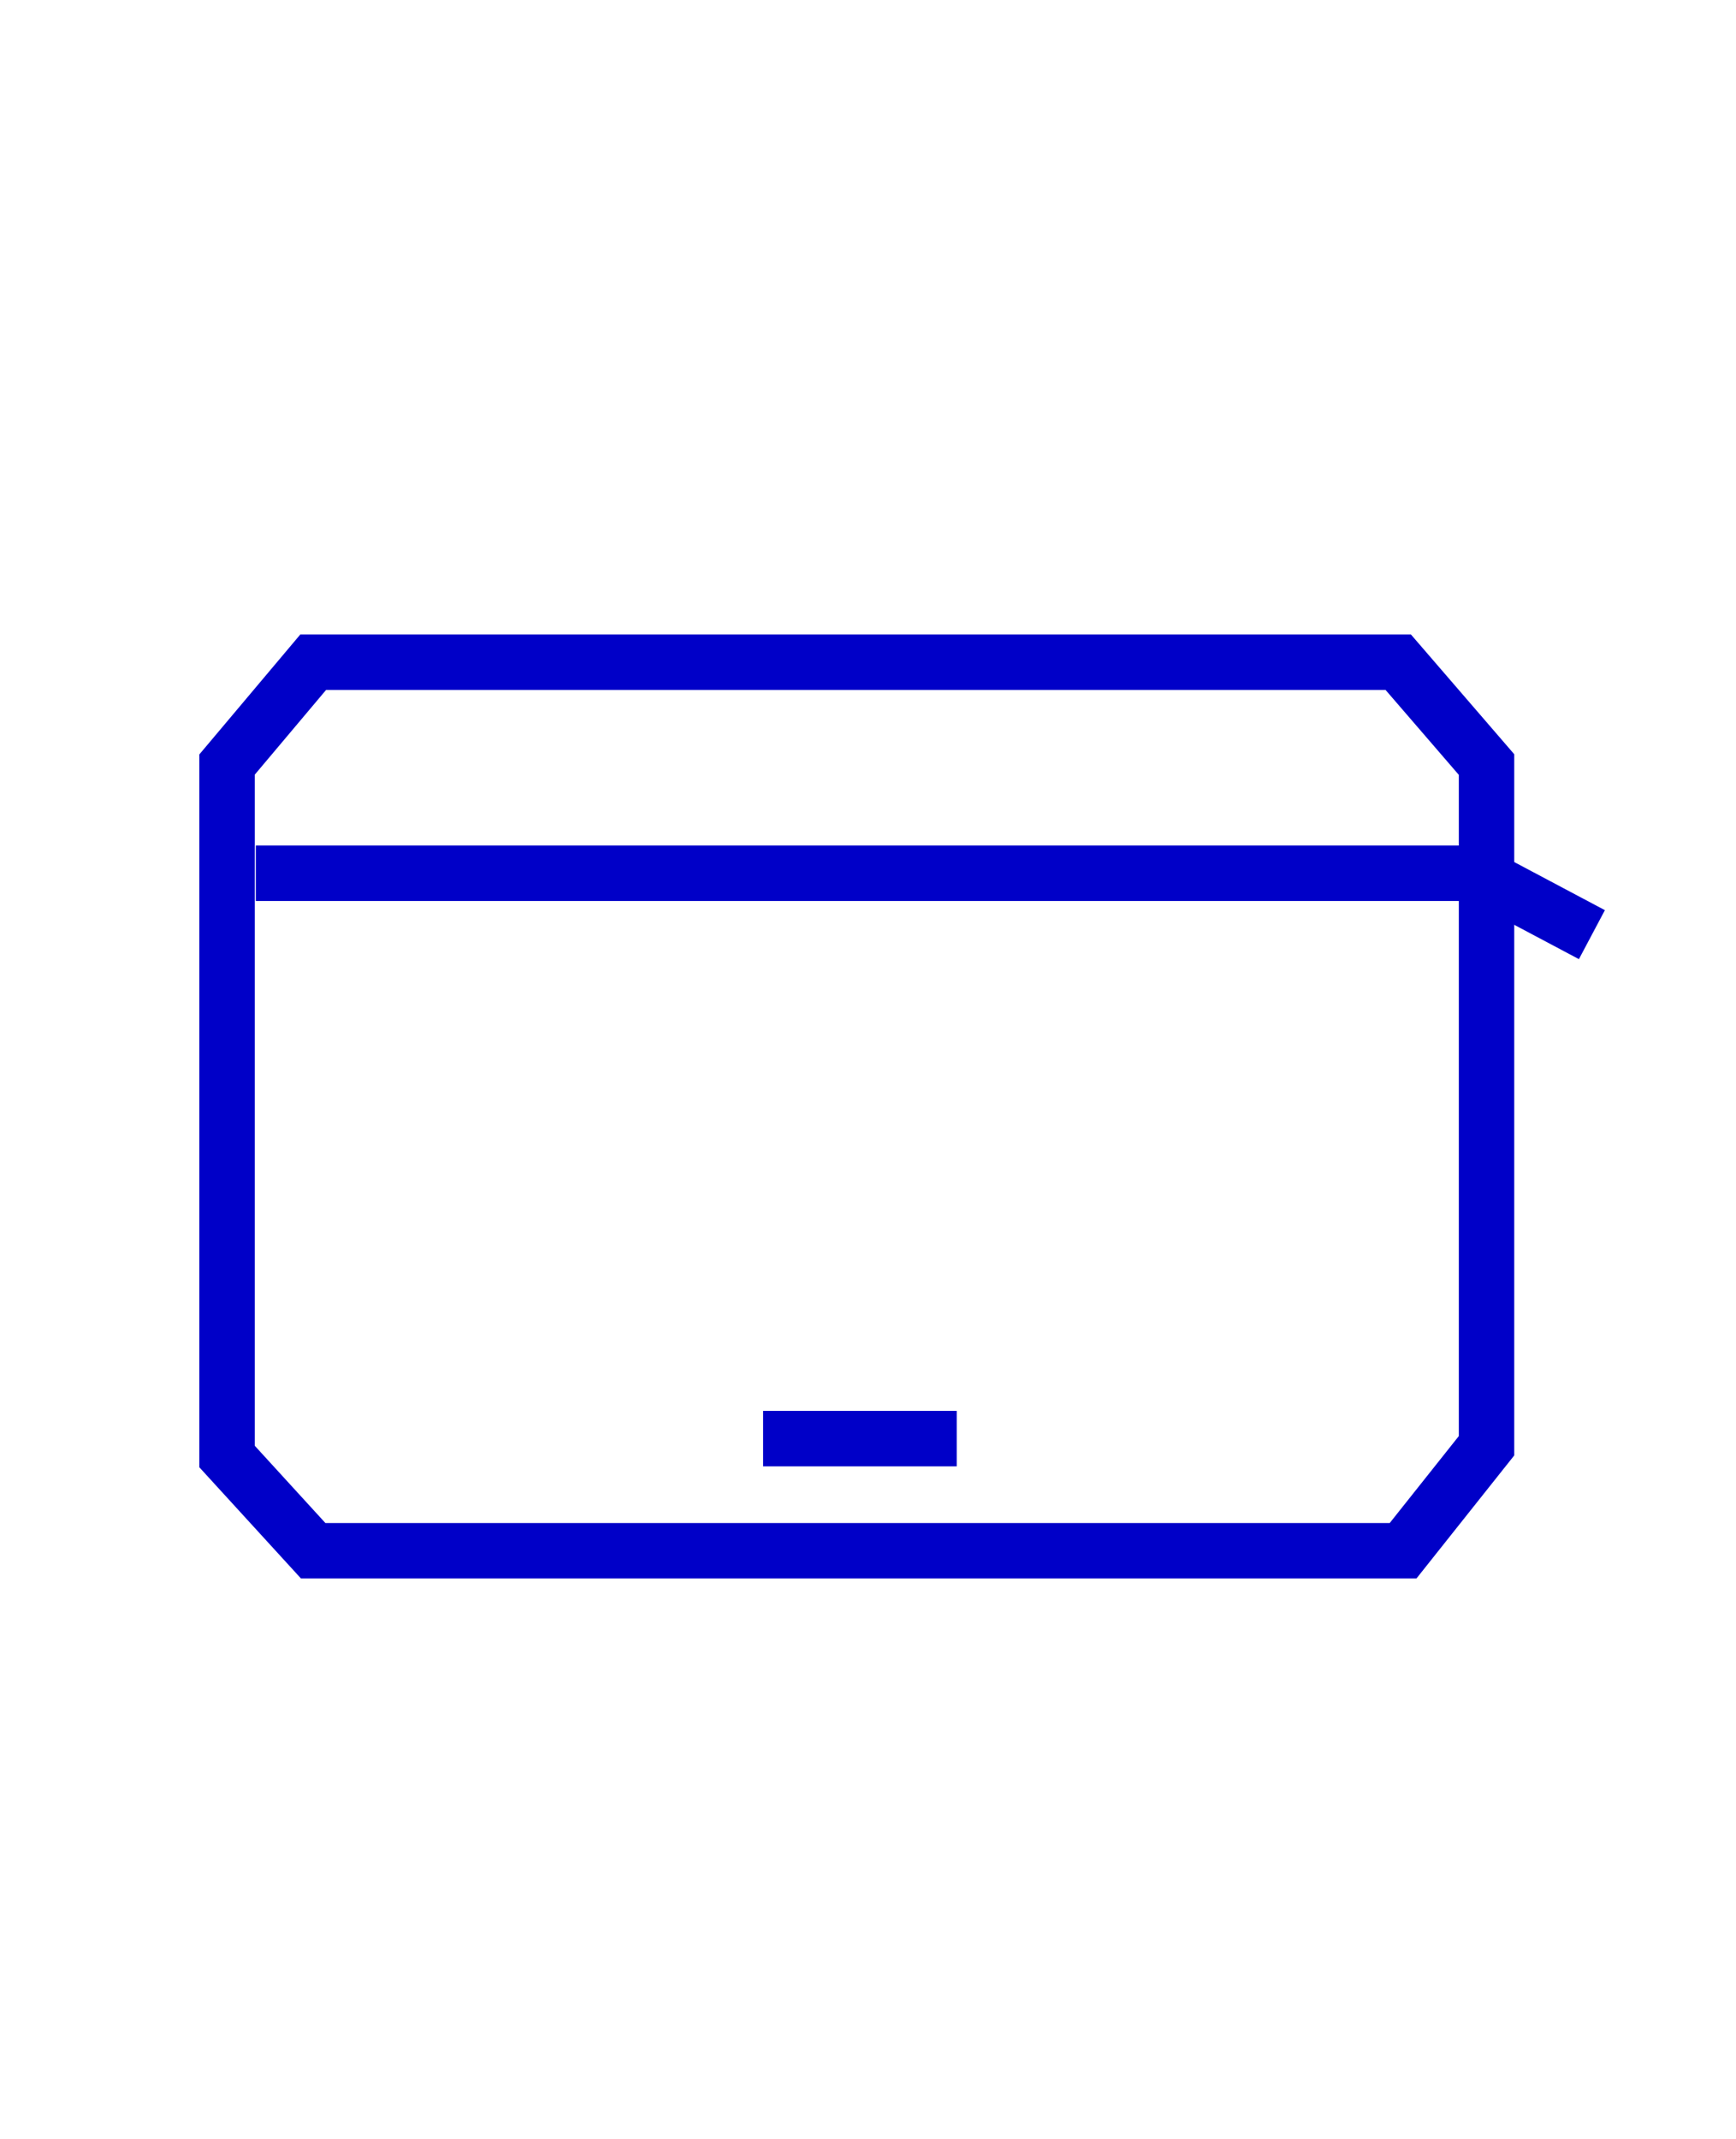 <svg viewBox="0 0 469.86 578.73" xmlns="http://www.w3.org/2000/svg" data-name="Calque 2" id="Calque_2">
  <defs>
    <style>
      .cls-1 {
        fill: none;
        stroke: #0000c8;
        stroke-miterlimit: 10;
        stroke-width: 15px;
      }
    </style>
  </defs>
  <line y2="389.2" x2="258.94" y1="389.2" x1="206.54" class="cls-1"></line>
  <line y2="252.86" x2="430.86" y1="235.31" x1="397.78" class="cls-1"></line>
  <line y2="236.25" x2="397.47" y1="236.25" x1="69.23" class="cls-1"></line>
  <polygon points="84.76 179.16 378.45 179.16 402.34 206.84 402.34 391.13 379.76 419.53 84.76 419.53 61.45 394.04 61.45 206.84 84.76 179.16" class="cls-1"></polygon>
</svg>